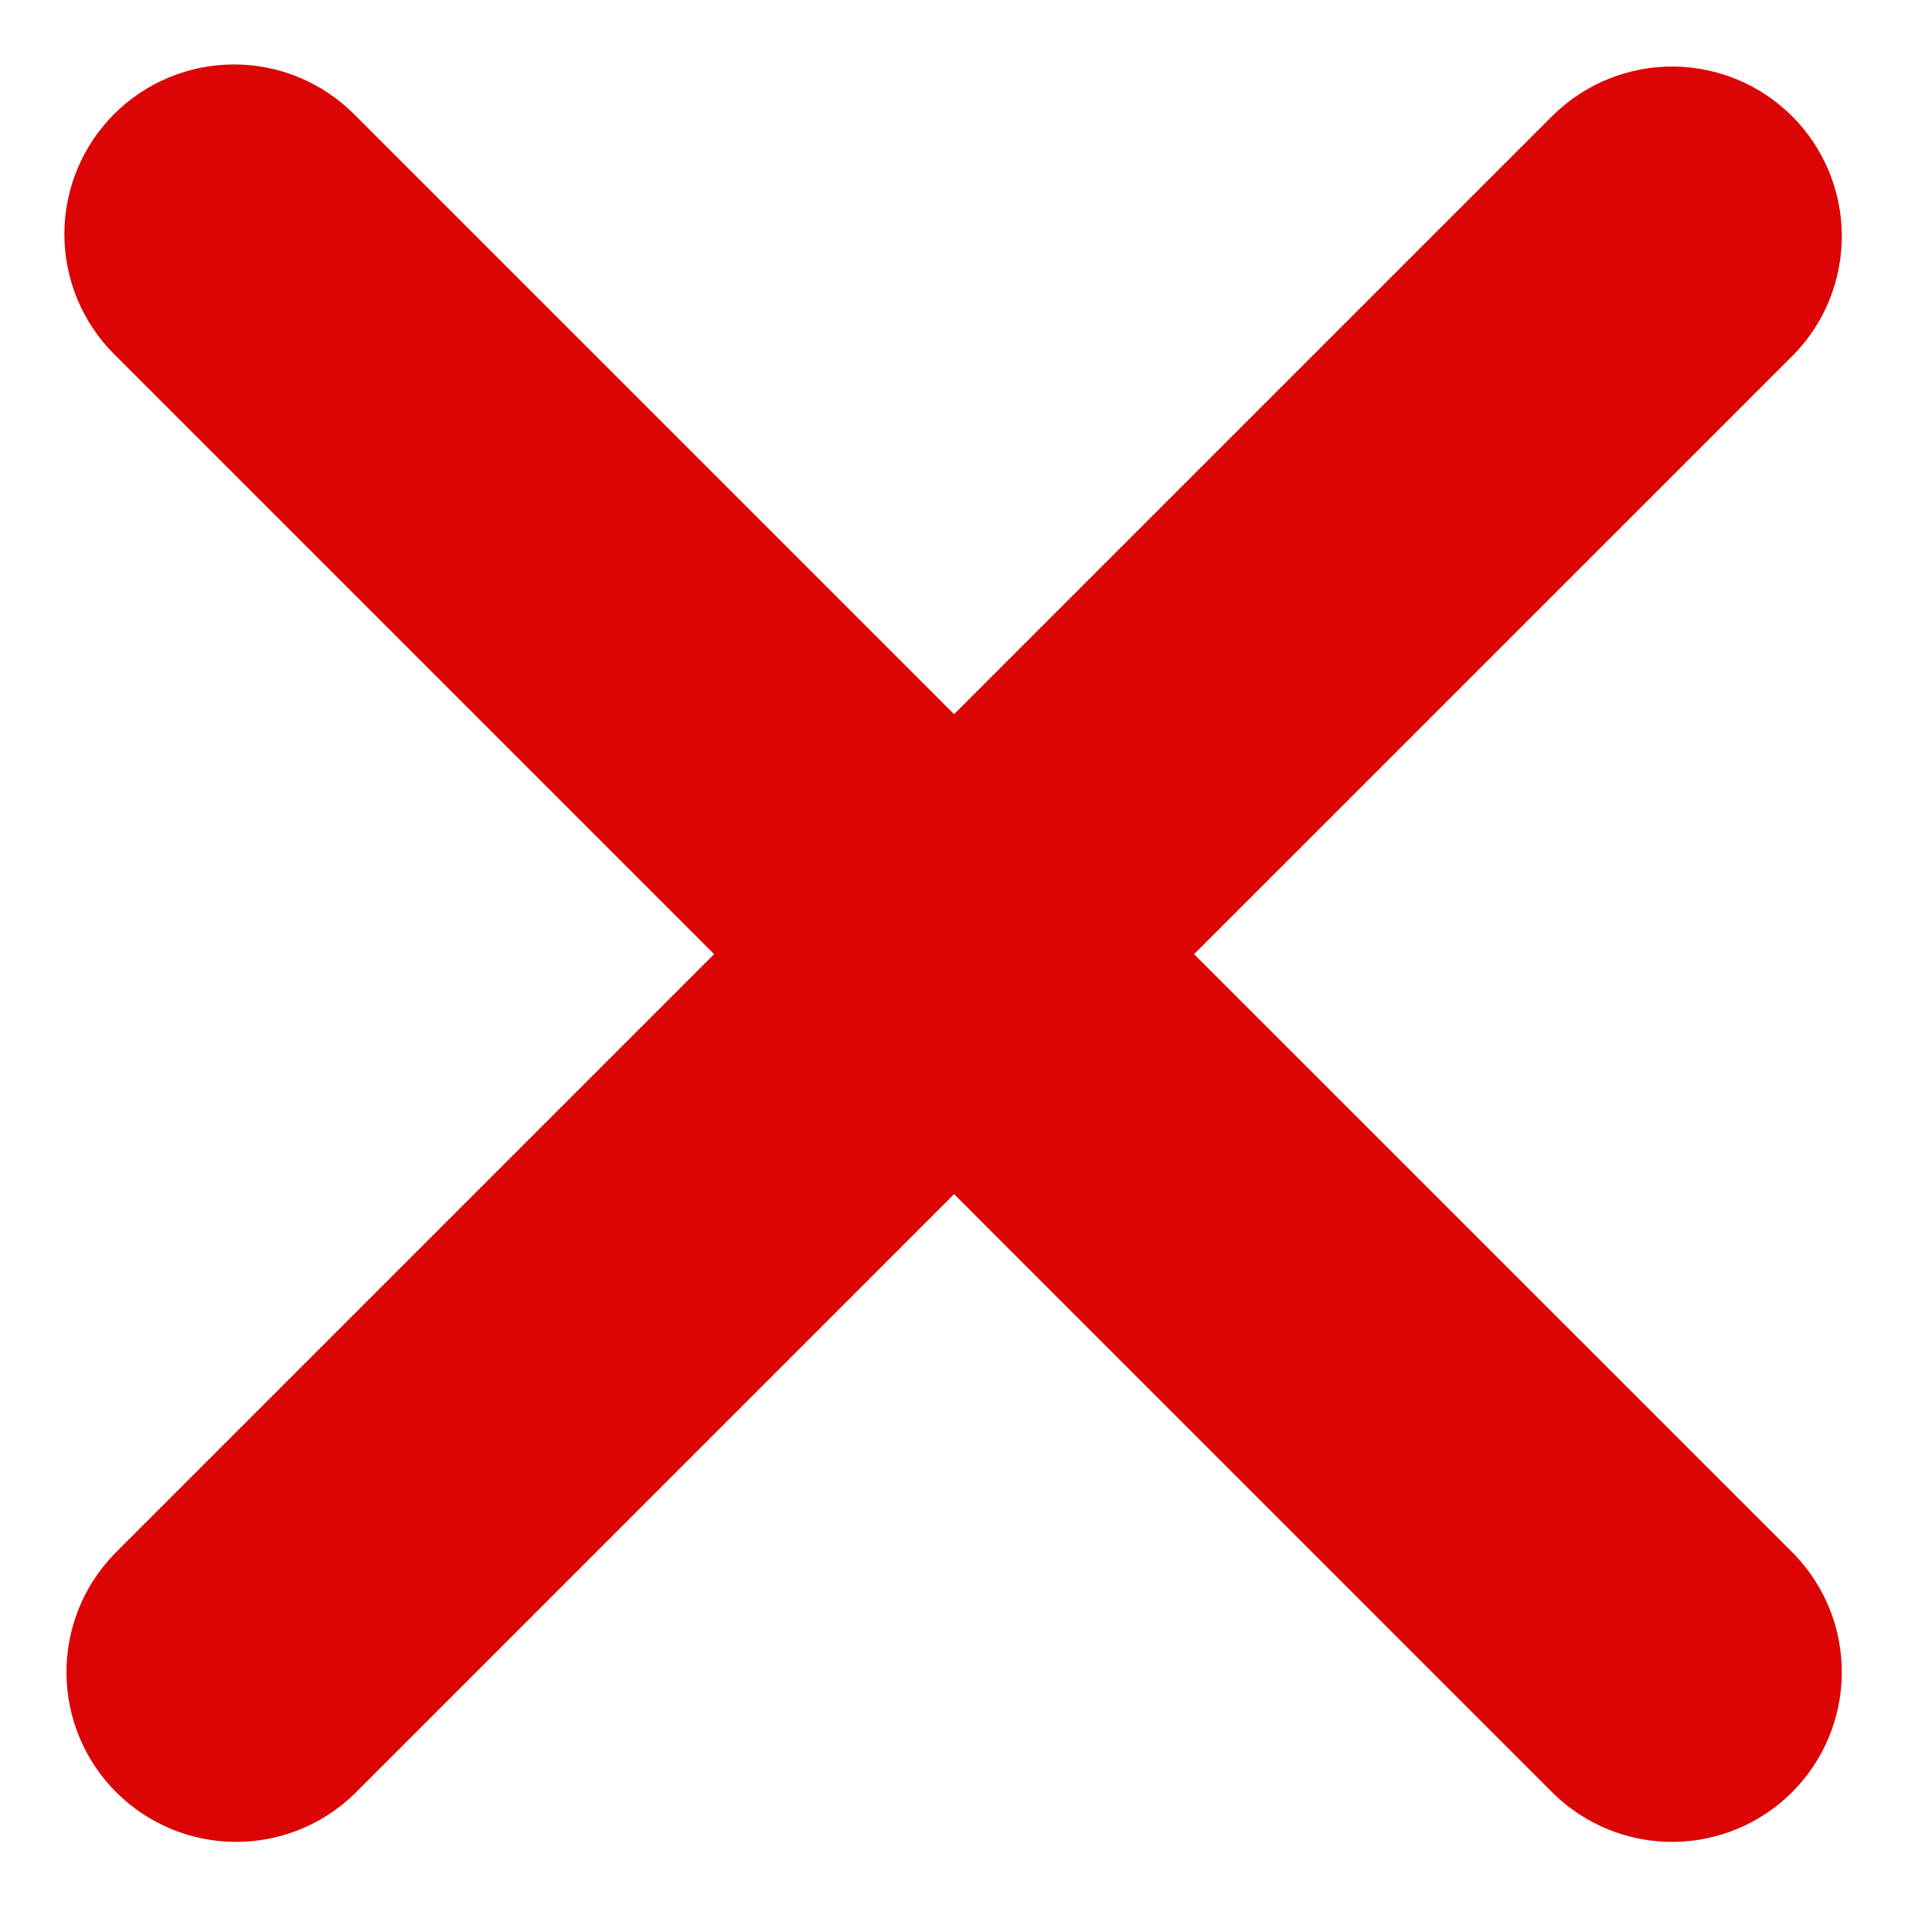 <svg width="14" height="14" viewBox="0 0 25 25" fill="none" xmlns="http://www.w3.org/2000/svg">
<path d="M1.476 1.477C1.888 1.065 2.446 0.834 3.029 0.834C3.611 0.834 4.169 1.065 4.581 1.477L12.346 9.242L20.111 1.477C20.526 1.077 21.08 0.856 21.656 0.861C22.232 0.866 22.783 1.097 23.19 1.504C23.597 1.911 23.828 2.462 23.833 3.037C23.838 3.613 23.617 4.168 23.217 4.582L15.451 12.347L23.217 20.112C23.617 20.526 23.838 21.081 23.833 21.657C23.828 22.233 23.597 22.784 23.19 23.191C22.783 23.598 22.232 23.829 21.656 23.834C21.08 23.839 20.526 23.618 20.111 23.218L12.346 15.452L4.581 23.218C4.167 23.618 3.612 23.839 3.036 23.834C2.461 23.829 1.91 23.598 1.503 23.191C1.096 22.784 0.865 22.233 0.86 21.657C0.855 21.081 1.076 20.526 1.476 20.112L9.241 12.347L1.476 4.582C1.064 4.17 0.833 3.612 0.833 3.03C0.833 2.447 1.064 1.889 1.476 1.477Z" fill="#DC0404"/>
</svg>

